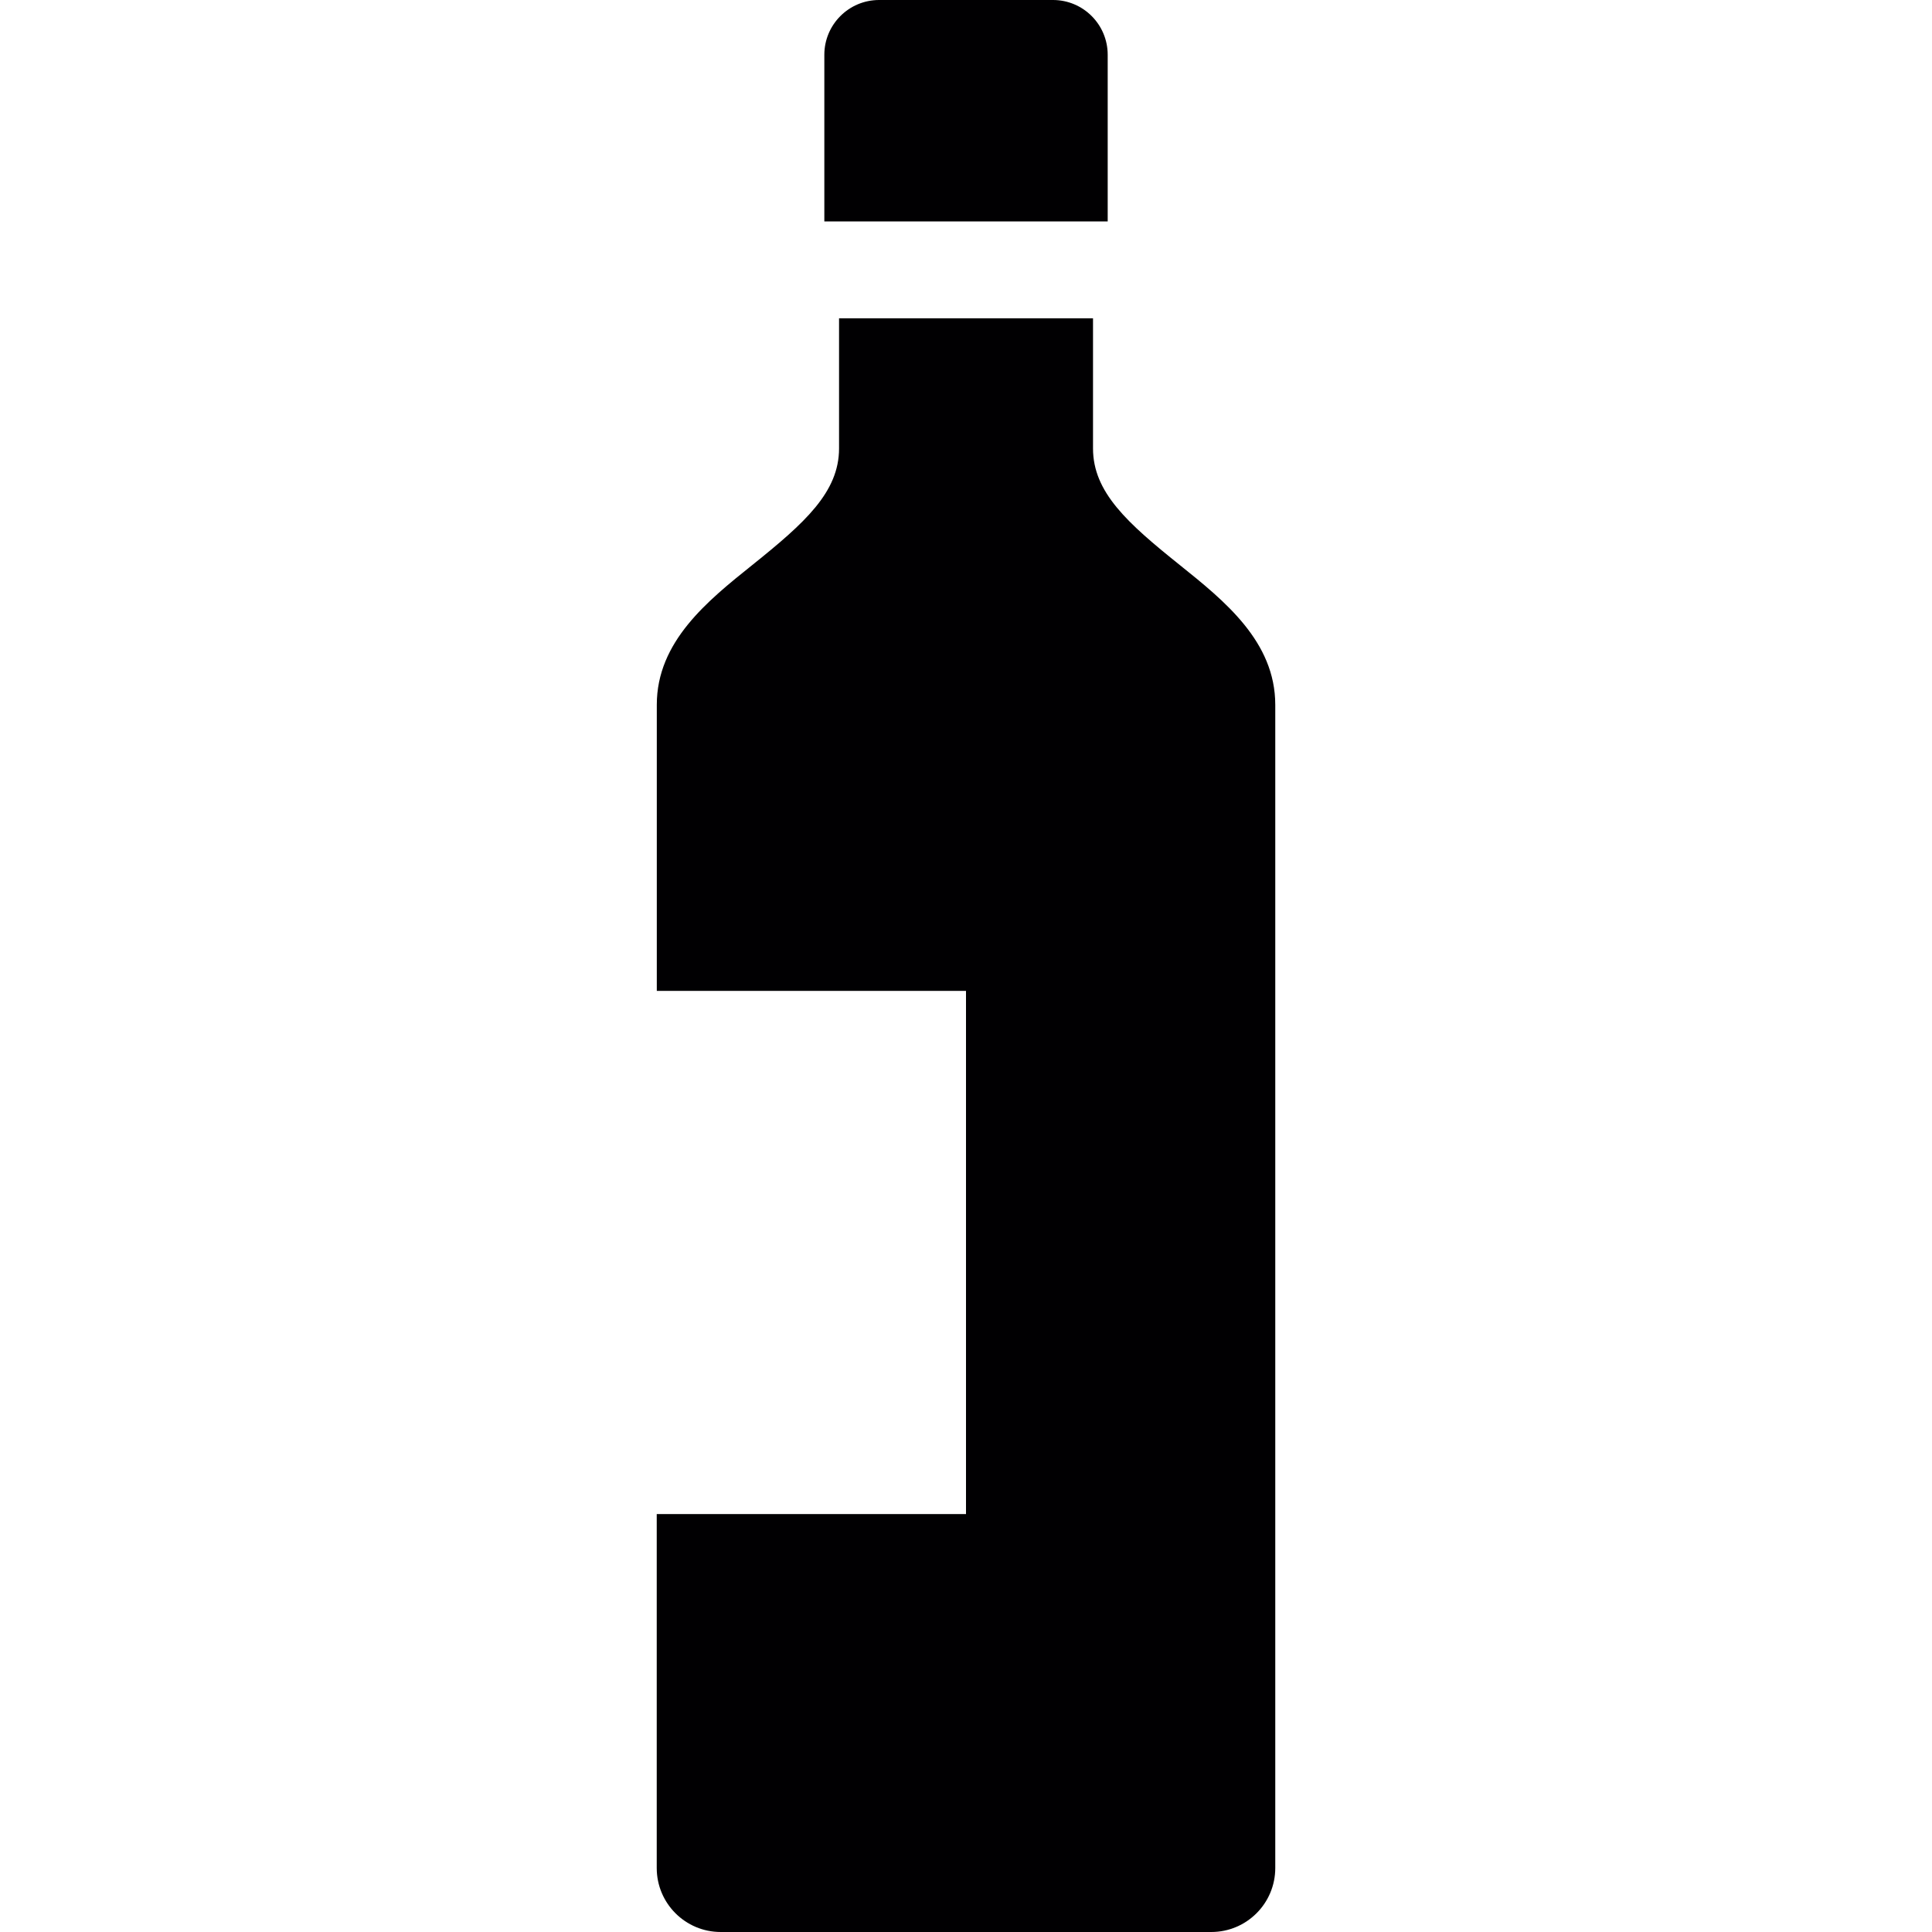 <?xml version="1.0" encoding="UTF-8"?> <svg xmlns="http://www.w3.org/2000/svg" xmlns:xlink="http://www.w3.org/1999/xlink" height="800px" width="800px" version="1.1" id="Capa_1" viewBox="0 0 58.166 58.166" xml:space="preserve"> <g> <g> <path style="fill:#010002;" d="M33.349,6.666V1.65c0-0.912-0.738-1.65-1.647-1.65h-5.234c-0.912,0-1.65,0.739-1.65,1.65v5.016 H33.349z"></path> <path style="fill:#010002;" d="M35.517,17.009c-1.578-1.264-2.61-2.191-2.61-3.509V9.583h-7.646V13.5 c0,1.318-1.034,2.245-2.61,3.509c-1.349,1.081-2.877,2.306-2.877,4.21v8.613h9.309v15.751h-9.311V56.24 c0,1.063,0.862,1.926,1.926,1.926h14.77c1.063,0,1.926-0.862,1.926-1.926V21.22C38.394,19.315,36.864,18.09,35.517,17.009z"></path> </g> </g> </svg> 